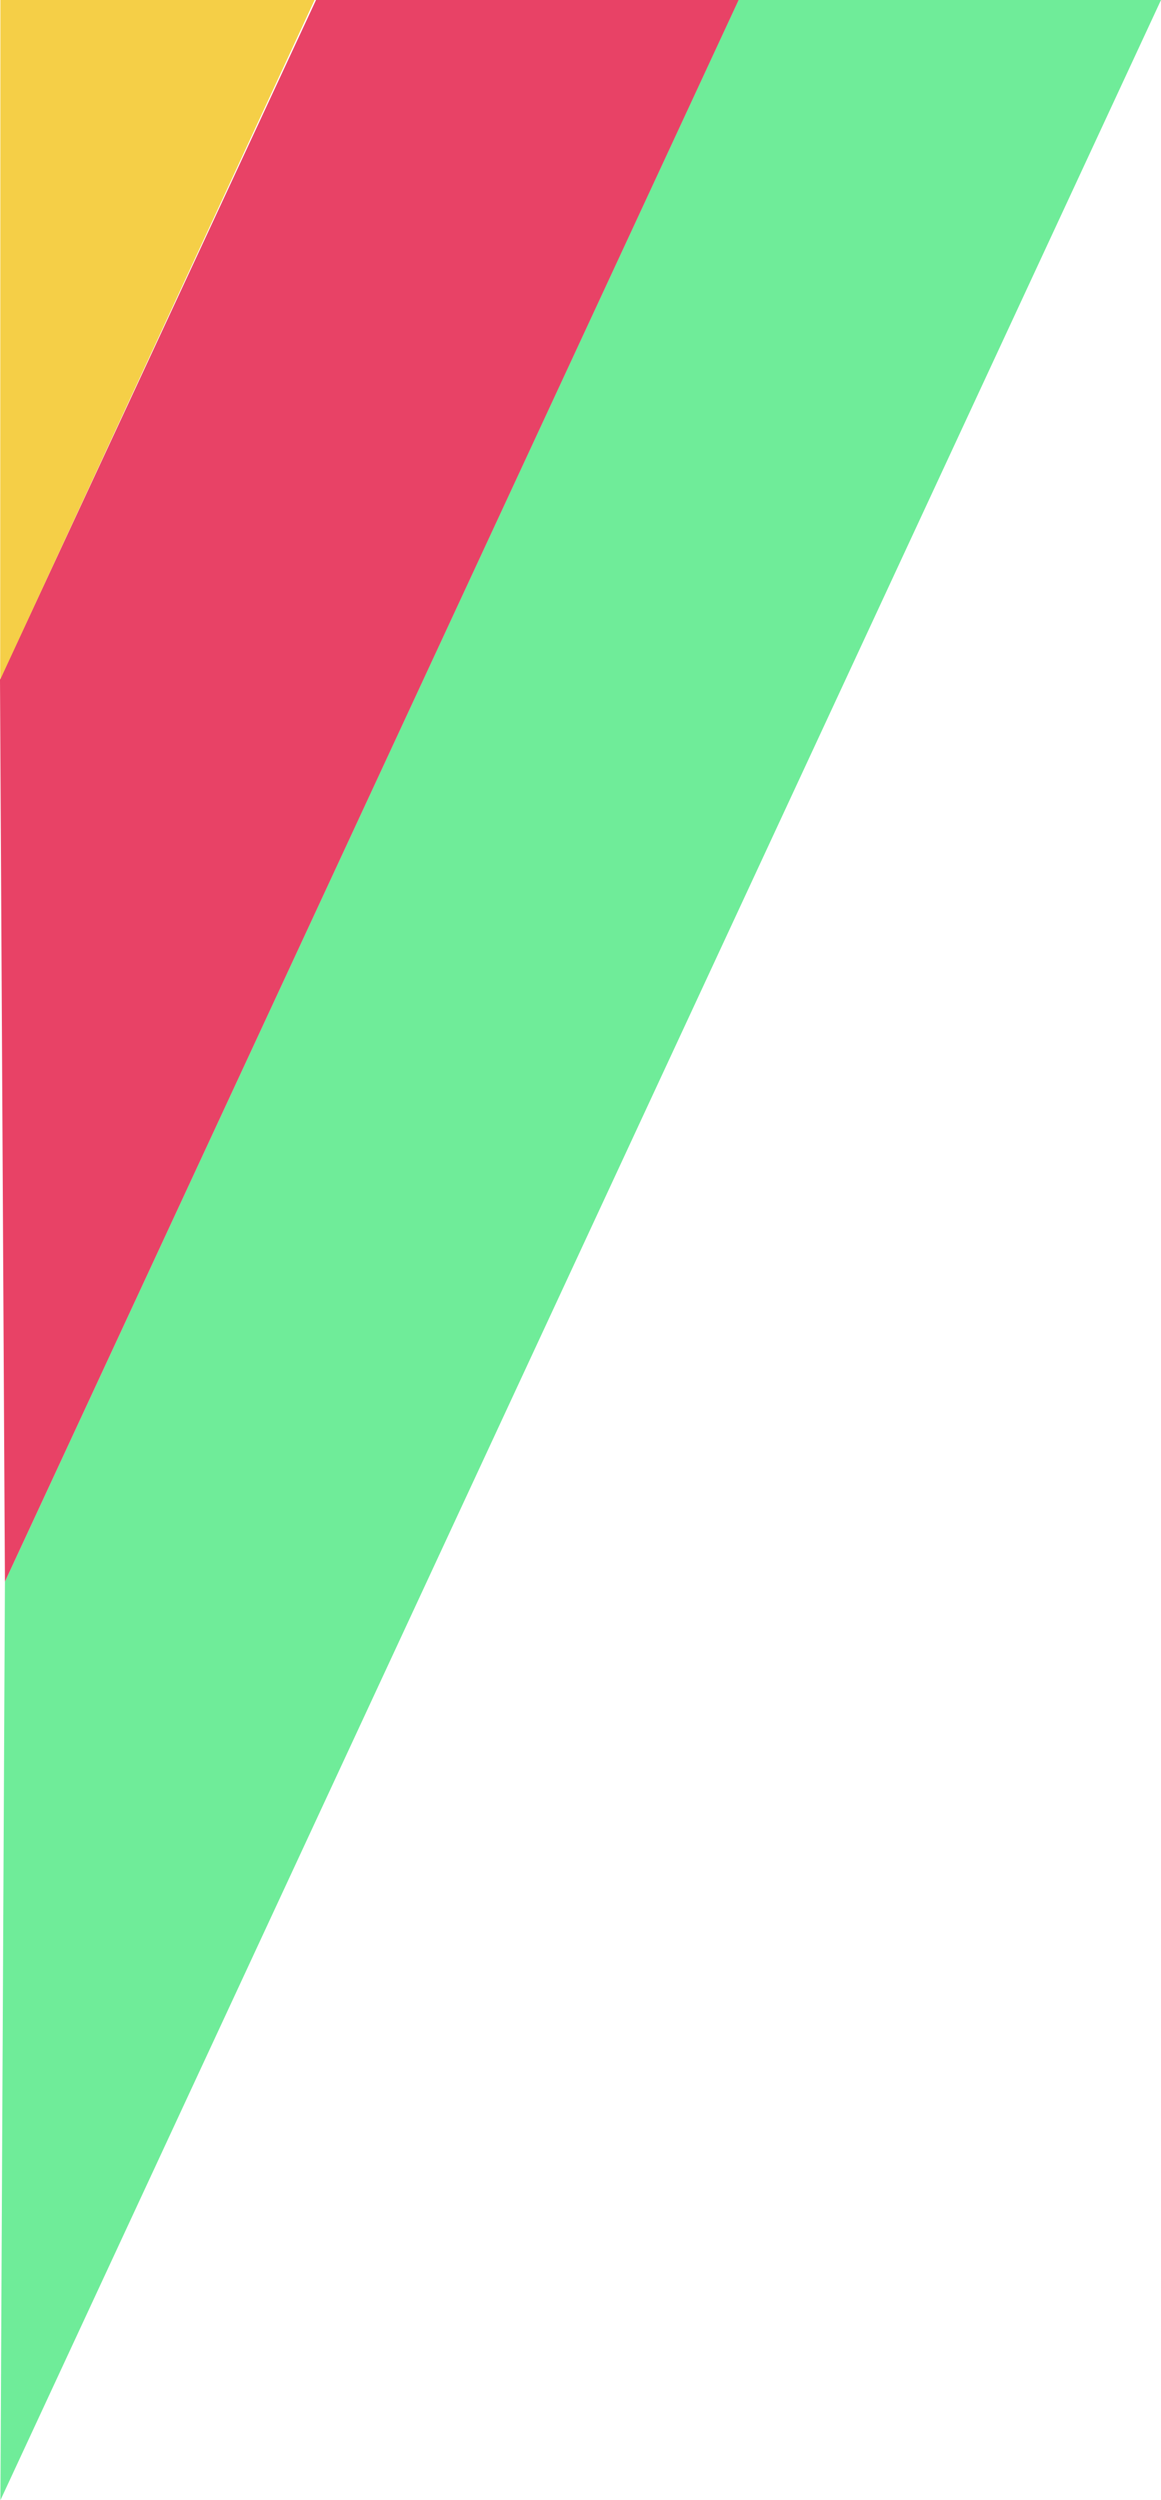 <svg xmlns="http://www.w3.org/2000/svg" data-name="Capa 2" viewBox="0 0 164.95 355"><g data-name="Capa 1"><path fill="#6fec99" d="M104.92 0 .7 224.58.06 355 164.95 0h-60.03z"/><path fill="#e84266" d="M44.9 0 0 96.49l.7 128.09L104.94 0H44.9z"/><path fill="#f5cf47" d="M.06 0 .03 96.49 44.69 0H.06z"/></g></svg>